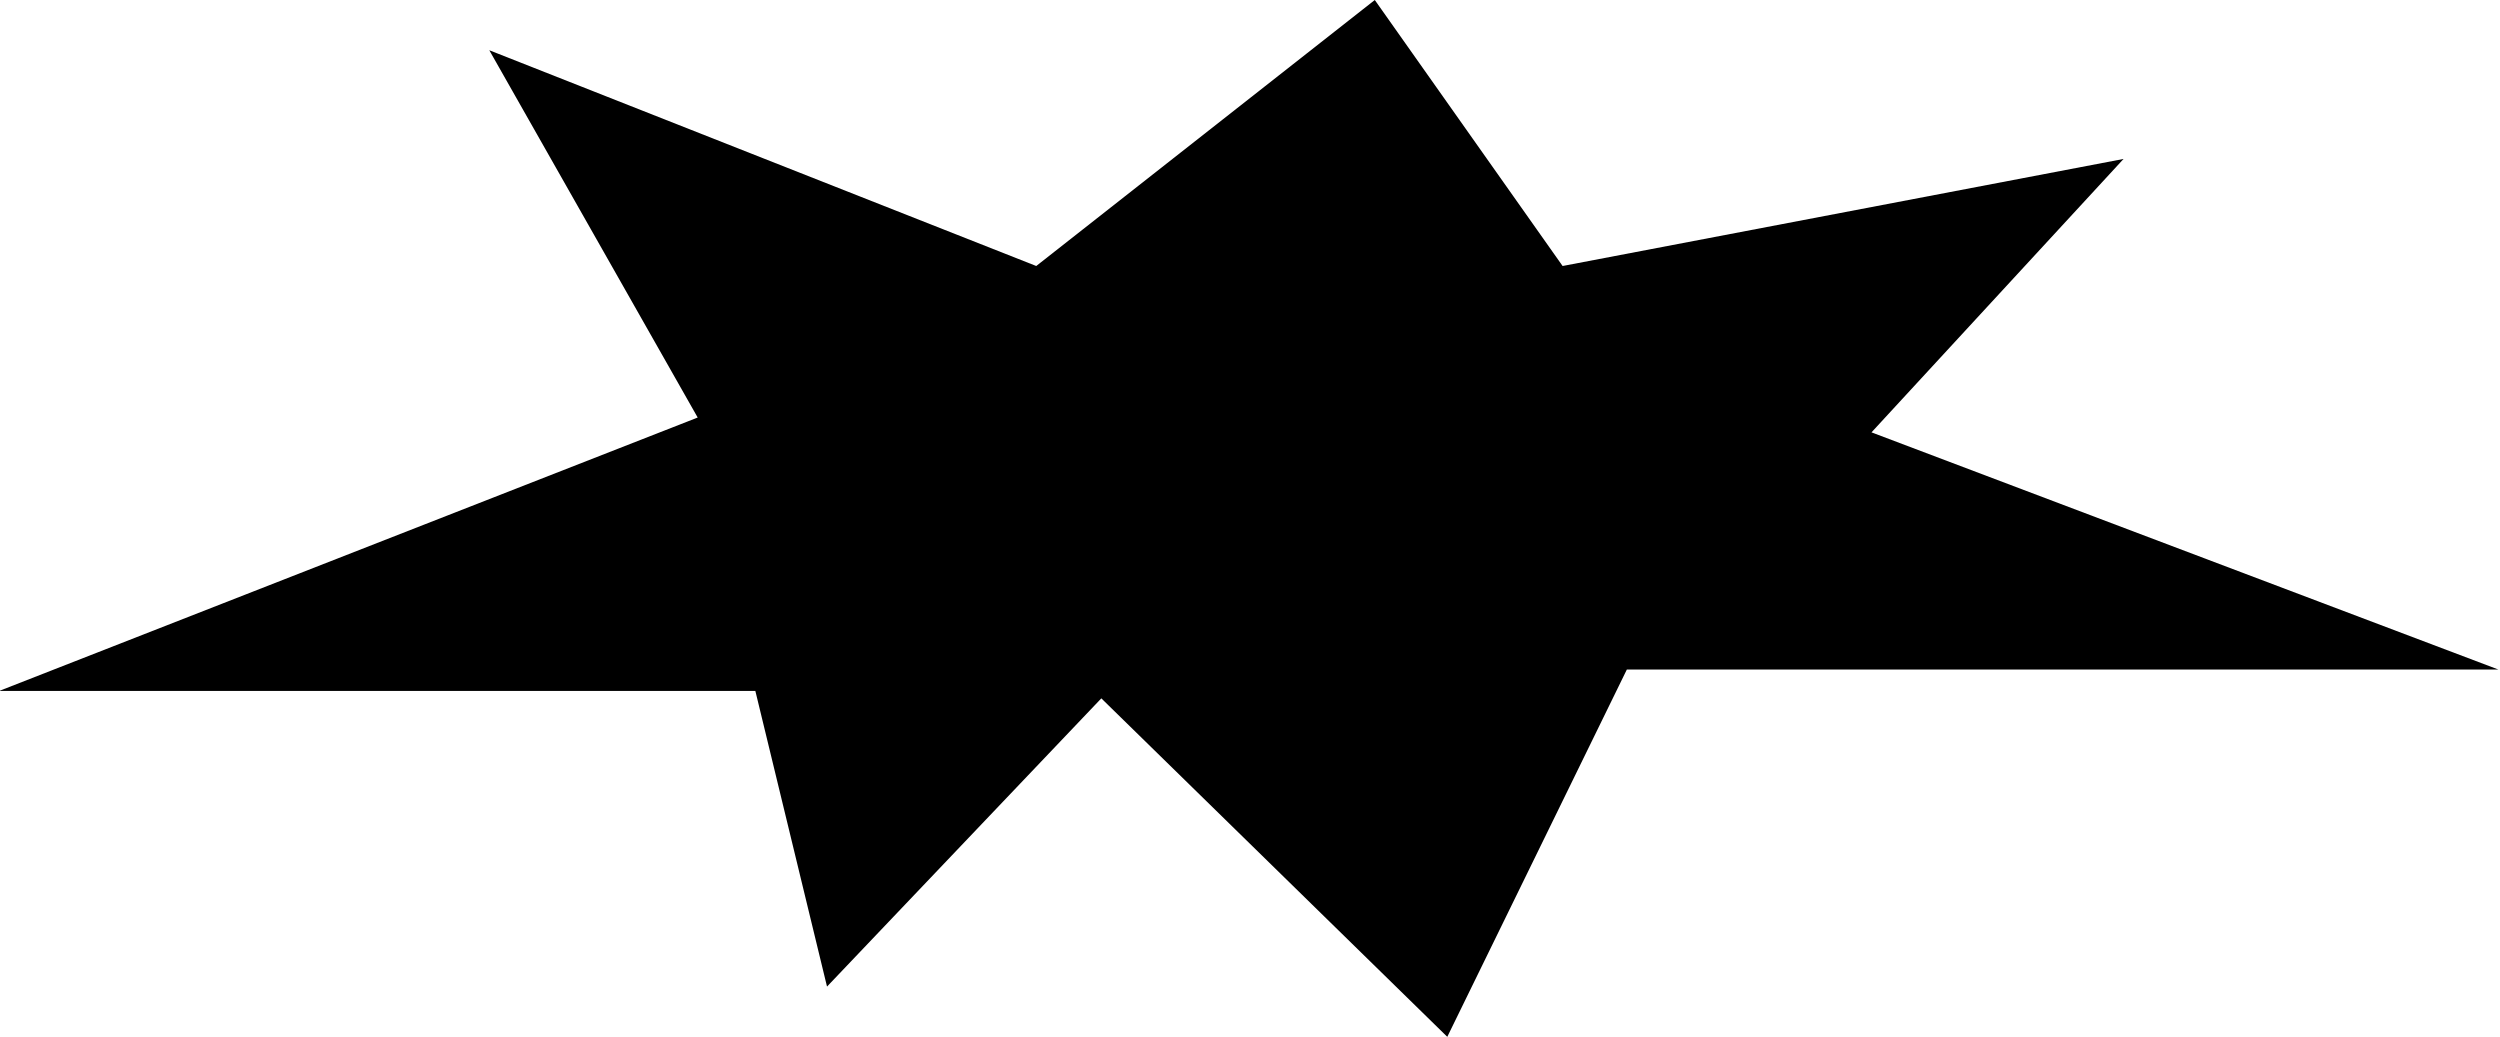 <svg xmlns="http://www.w3.org/2000/svg" fill-rule="evenodd" height="203.406" preserveAspectRatio="none" stroke-linecap="round" viewBox="0 0 3035 1259" width="490.455"><style>.brush0{fill:#fff}.pen0{stroke:#000;stroke-width:1;stroke-linejoin:round}</style><path style="stroke:none;fill:#000" d="M917 839H-1l848-332L594 61l664 262L1669 0l228 323 681-130-306 332 761 288H1975l-218 446-420-411-333 350-87-359z"/></svg>
